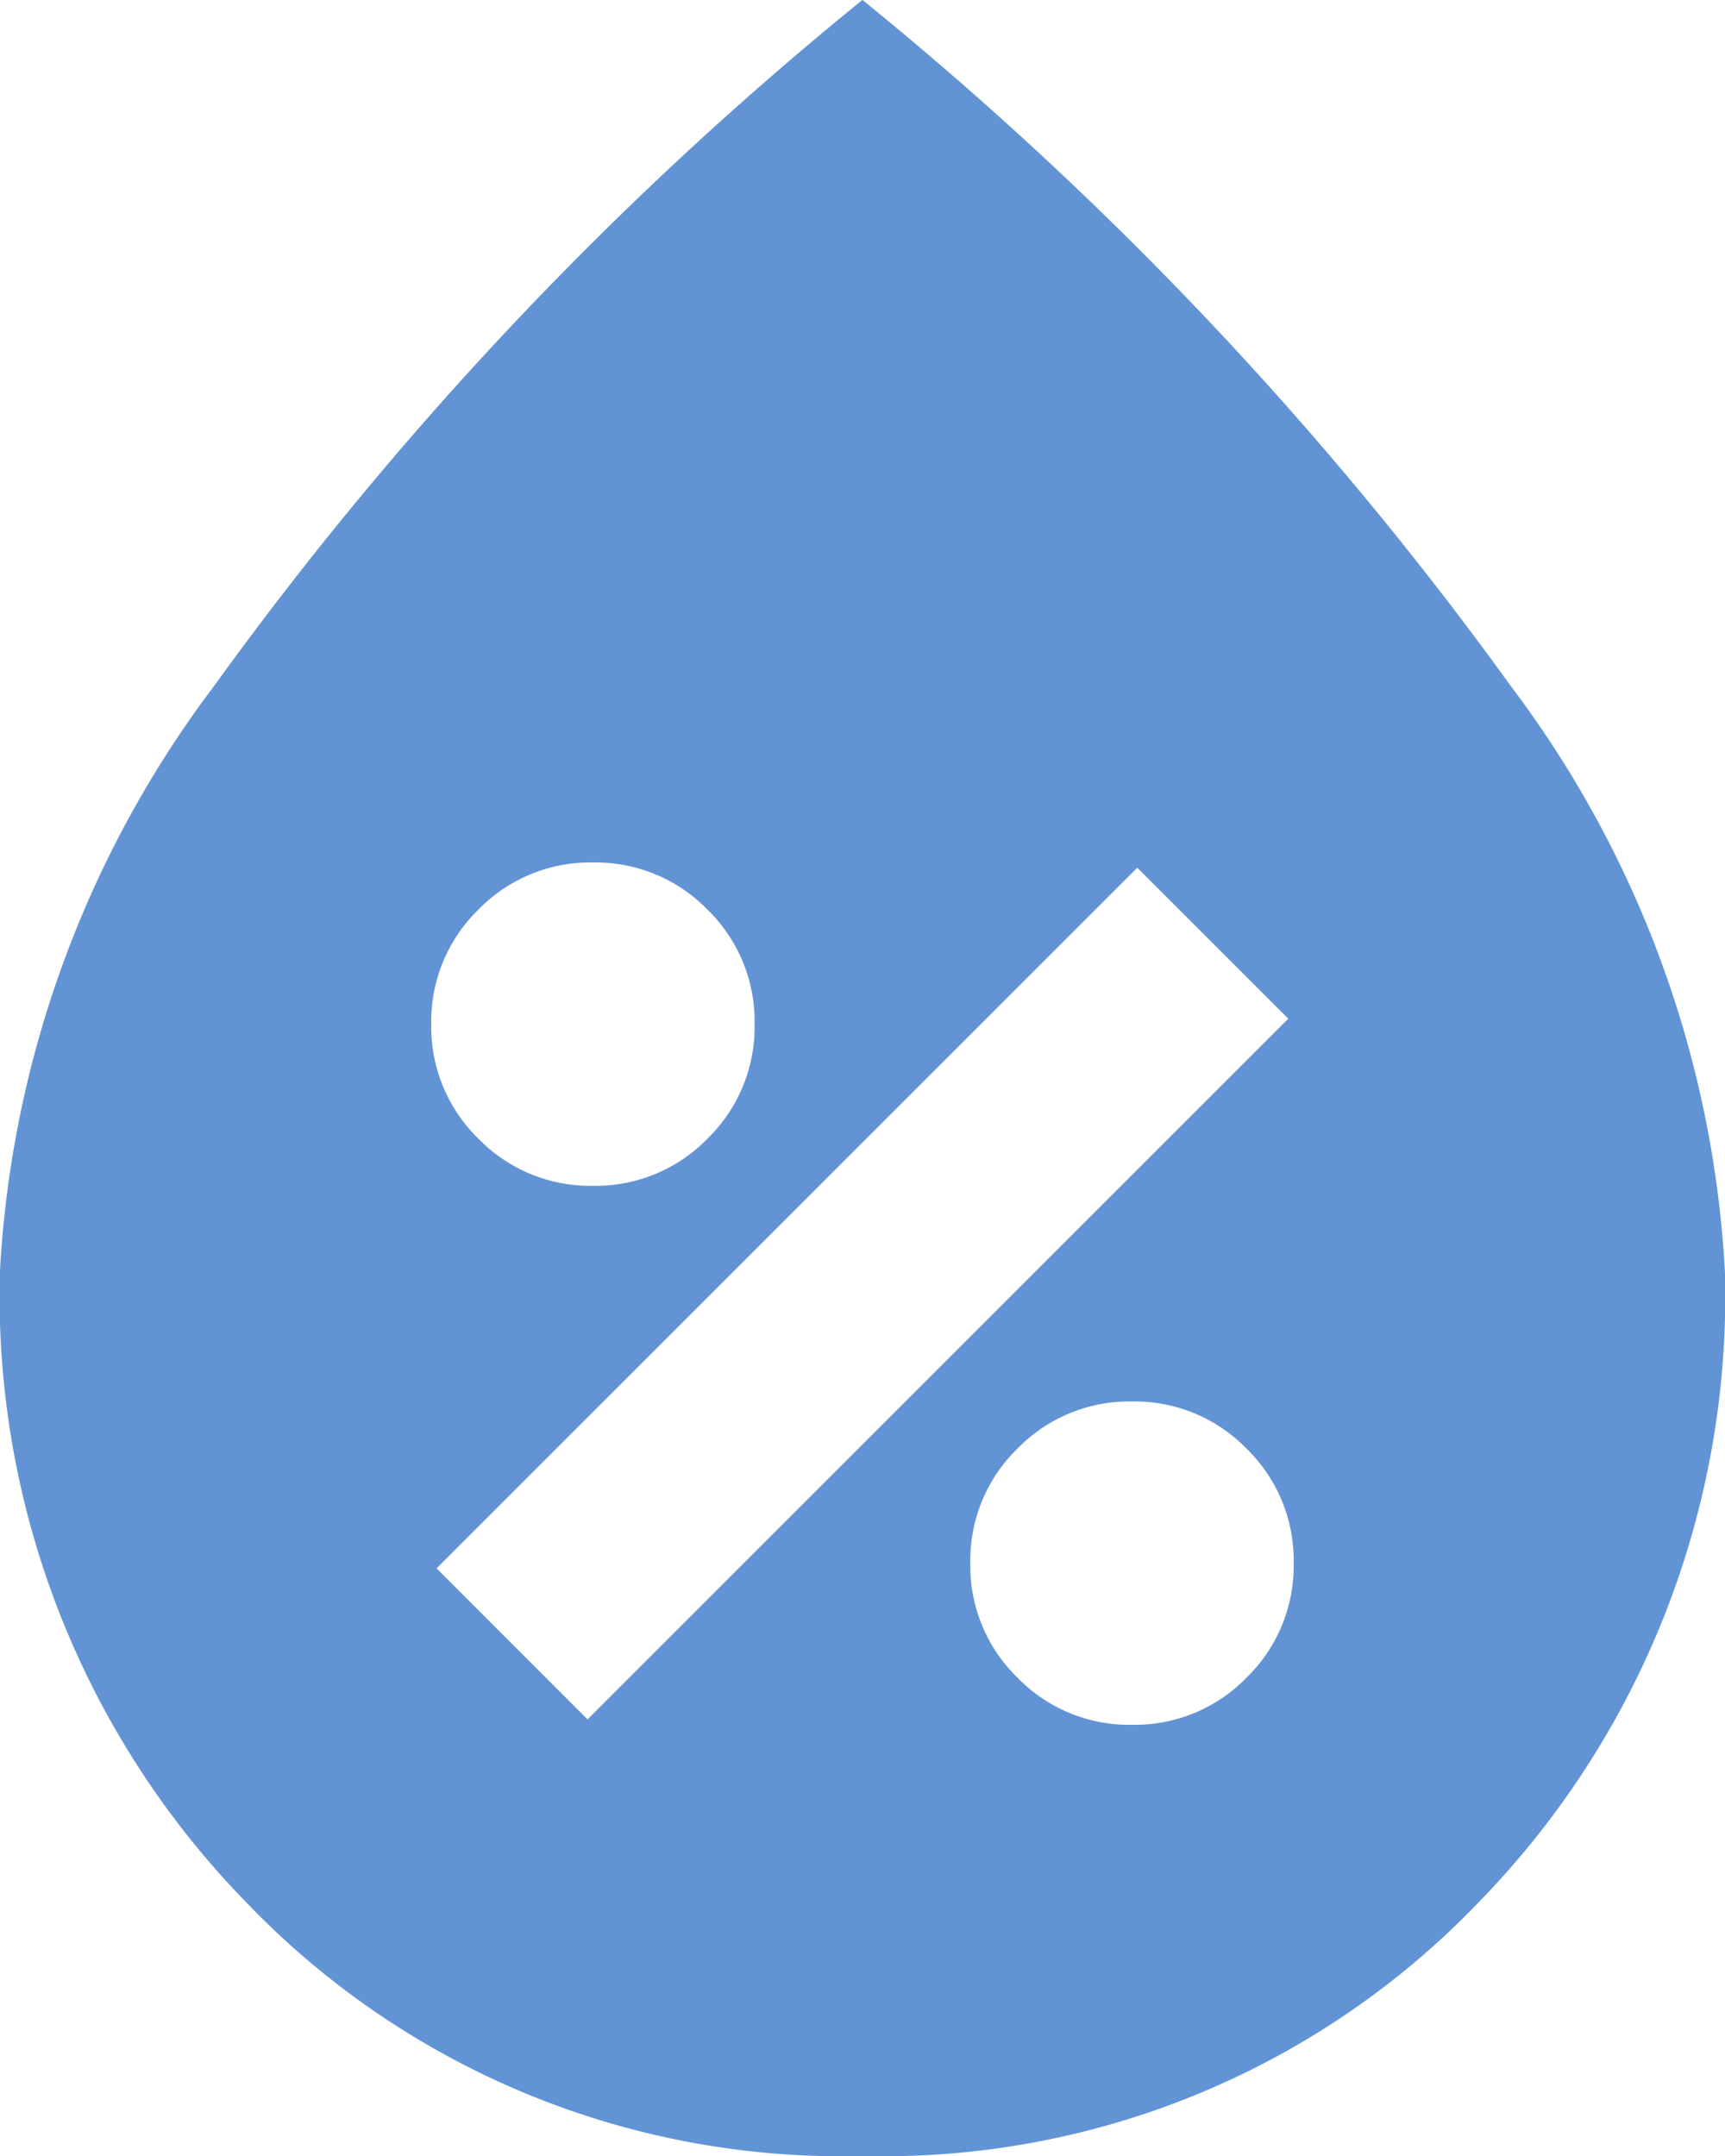 <svg xmlns="http://www.w3.org/2000/svg" width="20.784" height="25.98" viewBox="0 0 20.784 25.98">
  <path id="humidity_percentage_24dp_UNDEFINED_FILL1_wght400_GRAD0_opsz24" d="M173.639-859.216a1.879,1.879,0,0,0,1.38-.568,1.879,1.879,0,0,0,.568-1.38,1.879,1.879,0,0,0-.568-1.38,1.879,1.879,0,0,0-1.38-.568,1.879,1.879,0,0,0-1.38.568,1.879,1.879,0,0,0-.568,1.38,1.879,1.879,0,0,0,.568,1.38A1.879,1.879,0,0,0,173.639-859.216Zm-6.56-.065,8.443-8.444-1.819-1.819-8.443,8.443Zm.065-6.43a1.879,1.879,0,0,0,1.38-.568,1.879,1.879,0,0,0,.568-1.38,1.879,1.879,0,0,0-.568-1.38,1.879,1.879,0,0,0-1.38-.568,1.879,1.879,0,0,0-1.38.568,1.879,1.879,0,0,0-.568,1.38,1.879,1.879,0,0,0,.568,1.38A1.879,1.879,0,0,0,167.144-865.711Zm3.247,11.691a9.931,9.931,0,0,1-7.421-3.053,10.463,10.463,0,0,1-2.971-7.6,12.852,12.852,0,0,1,2.582-7.063,43.182,43.182,0,0,1,7.81-8.265,43.183,43.183,0,0,1,7.81,8.265,12.852,12.852,0,0,1,2.582,7.063,10.463,10.463,0,0,1-2.971,7.6A9.931,9.931,0,0,1,170.392-854.02Z" transform="translate(-160 880)" fill="#6294d5"/>
</svg>
